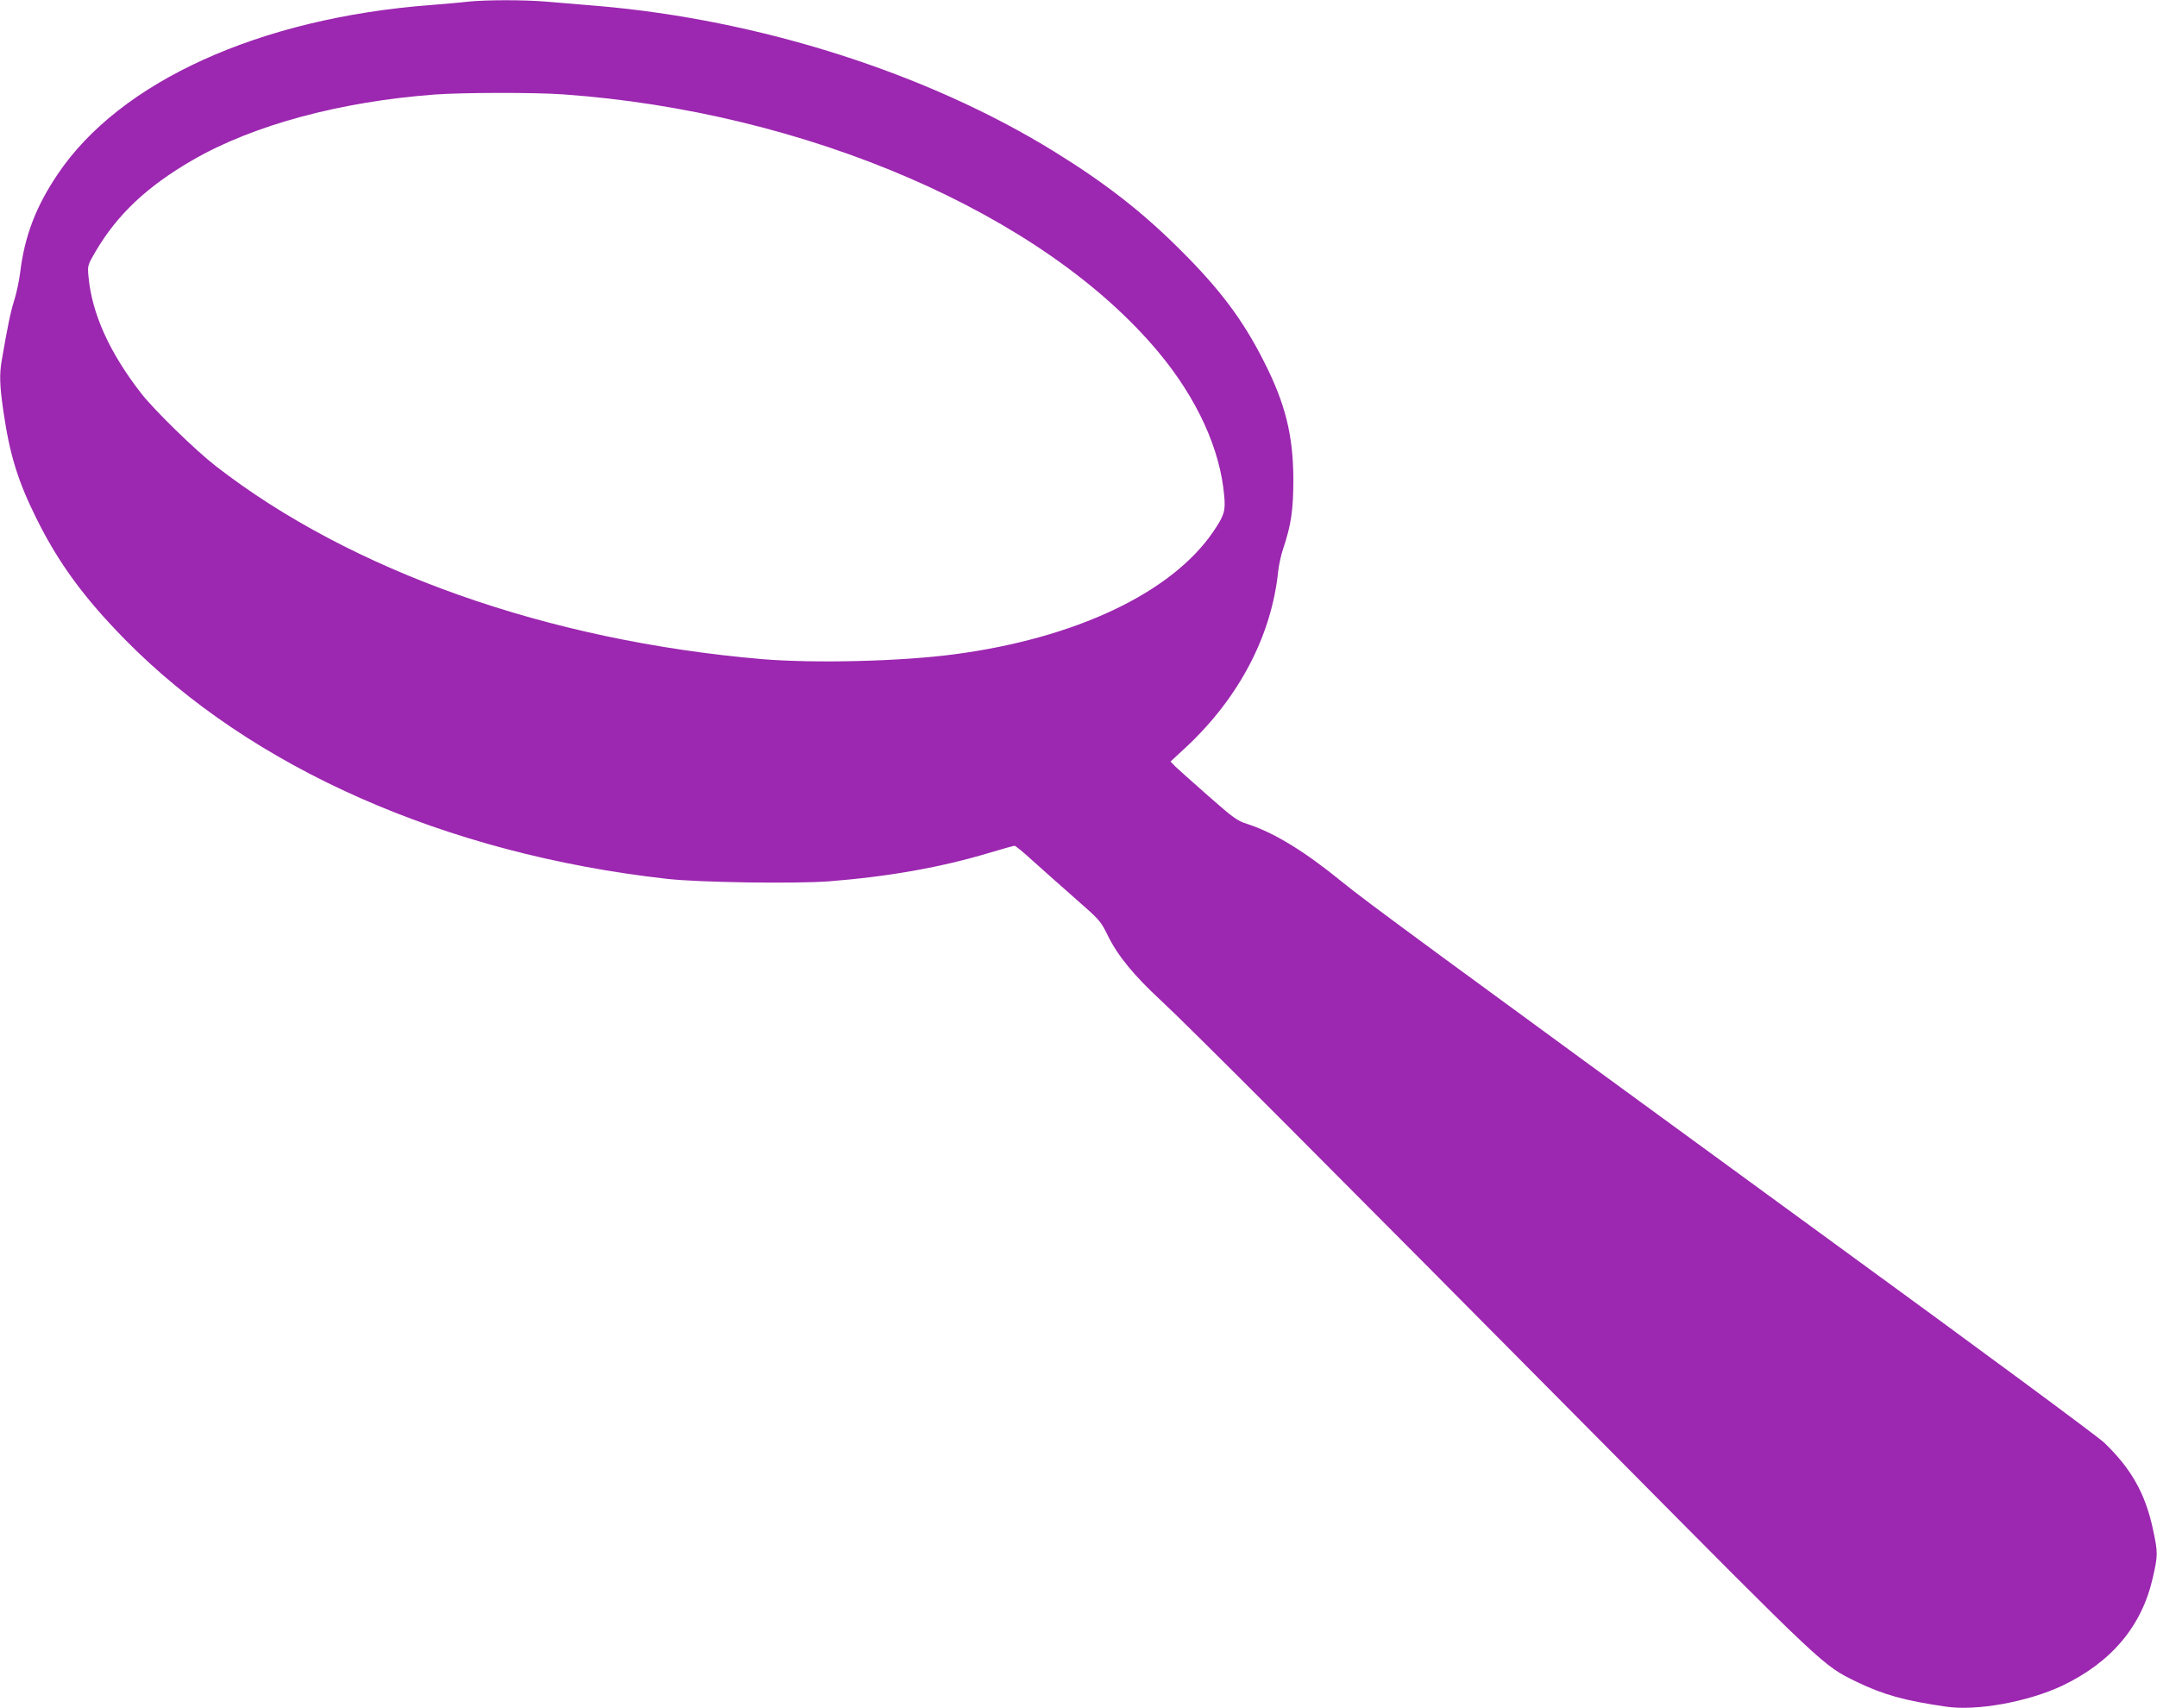 <?xml version="1.0" standalone="no"?>
<!DOCTYPE svg PUBLIC "-//W3C//DTD SVG 20010904//EN"
 "http://www.w3.org/TR/2001/REC-SVG-20010904/DTD/svg10.dtd">
<svg version="1.0" xmlns="http://www.w3.org/2000/svg"
 width="1280pt" height="1014pt" viewBox="0 0 1280 1014"
 preserveAspectRatio="xMidYMid meet">
<g transform="translate(0,1014) scale(0.1,-0.1)"
fill="#9c27b0" stroke="none">
<path d="M2775 10130 c-38 -5 -137 -13 -220 -20 -1014 -77 -1845 -454 -2214
-1006 -128 -190 -195 -366 -221 -579 -6 -49 -22 -126 -36 -169 -22 -70 -39
-153 -74 -357 -14 -81 -12 -148 10 -299 37 -255 84 -411 195 -635 130 -263
280 -469 524 -718 751 -766 1904 -1275 3216 -1423 192 -22 760 -30 964 -15
356 28 666 83 958 171 73 22 138 40 144 40 6 0 56 -42 112 -93 56 -50 169
-151 250 -222 144 -126 149 -132 192 -220 59 -119 153 -234 316 -385 159 -147
972 -962 2638 -2643 1305 -1317 1288 -1301 1486 -1398 161 -78 287 -113 536
-149 180 -26 483 29 685 124 293 139 474 354 539 641 31 136 31 148 1 288 -45
211 -128 359 -288 513 -34 34 -756 567 -1603 1184 -2435 1777 -2771 2024
-2915 2141 -229 187 -409 297 -570 349 -58 18 -82 36 -230 166 -91 80 -178
158 -195 174 l-29 30 94 87 c313 293 506 661 545 1043 4 36 17 97 30 135 47
140 60 229 60 410 -1 261 -47 449 -175 700 -124 246 -261 429 -499 665 -222
222 -446 396 -746 581 -753 465 -1747 782 -2710 864 -99 8 -234 19 -300 25
-136 12 -365 11 -470 0z m565 -550 c1447 -102 2852 -710 3536 -1532 228 -274
366 -576 389 -854 8 -88 -1 -115 -67 -212 -248 -362 -817 -631 -1538 -726
-321 -42 -828 -54 -1140 -28 -1269 109 -2437 522 -3240 1146 -121 94 -363 330
-442 431 -188 242 -293 473 -313 695 -6 64 -5 66 42 147 129 220 306 387 578
544 359 207 874 346 1435 388 165 12 590 13 760 1z"/>
</g>
</svg>
